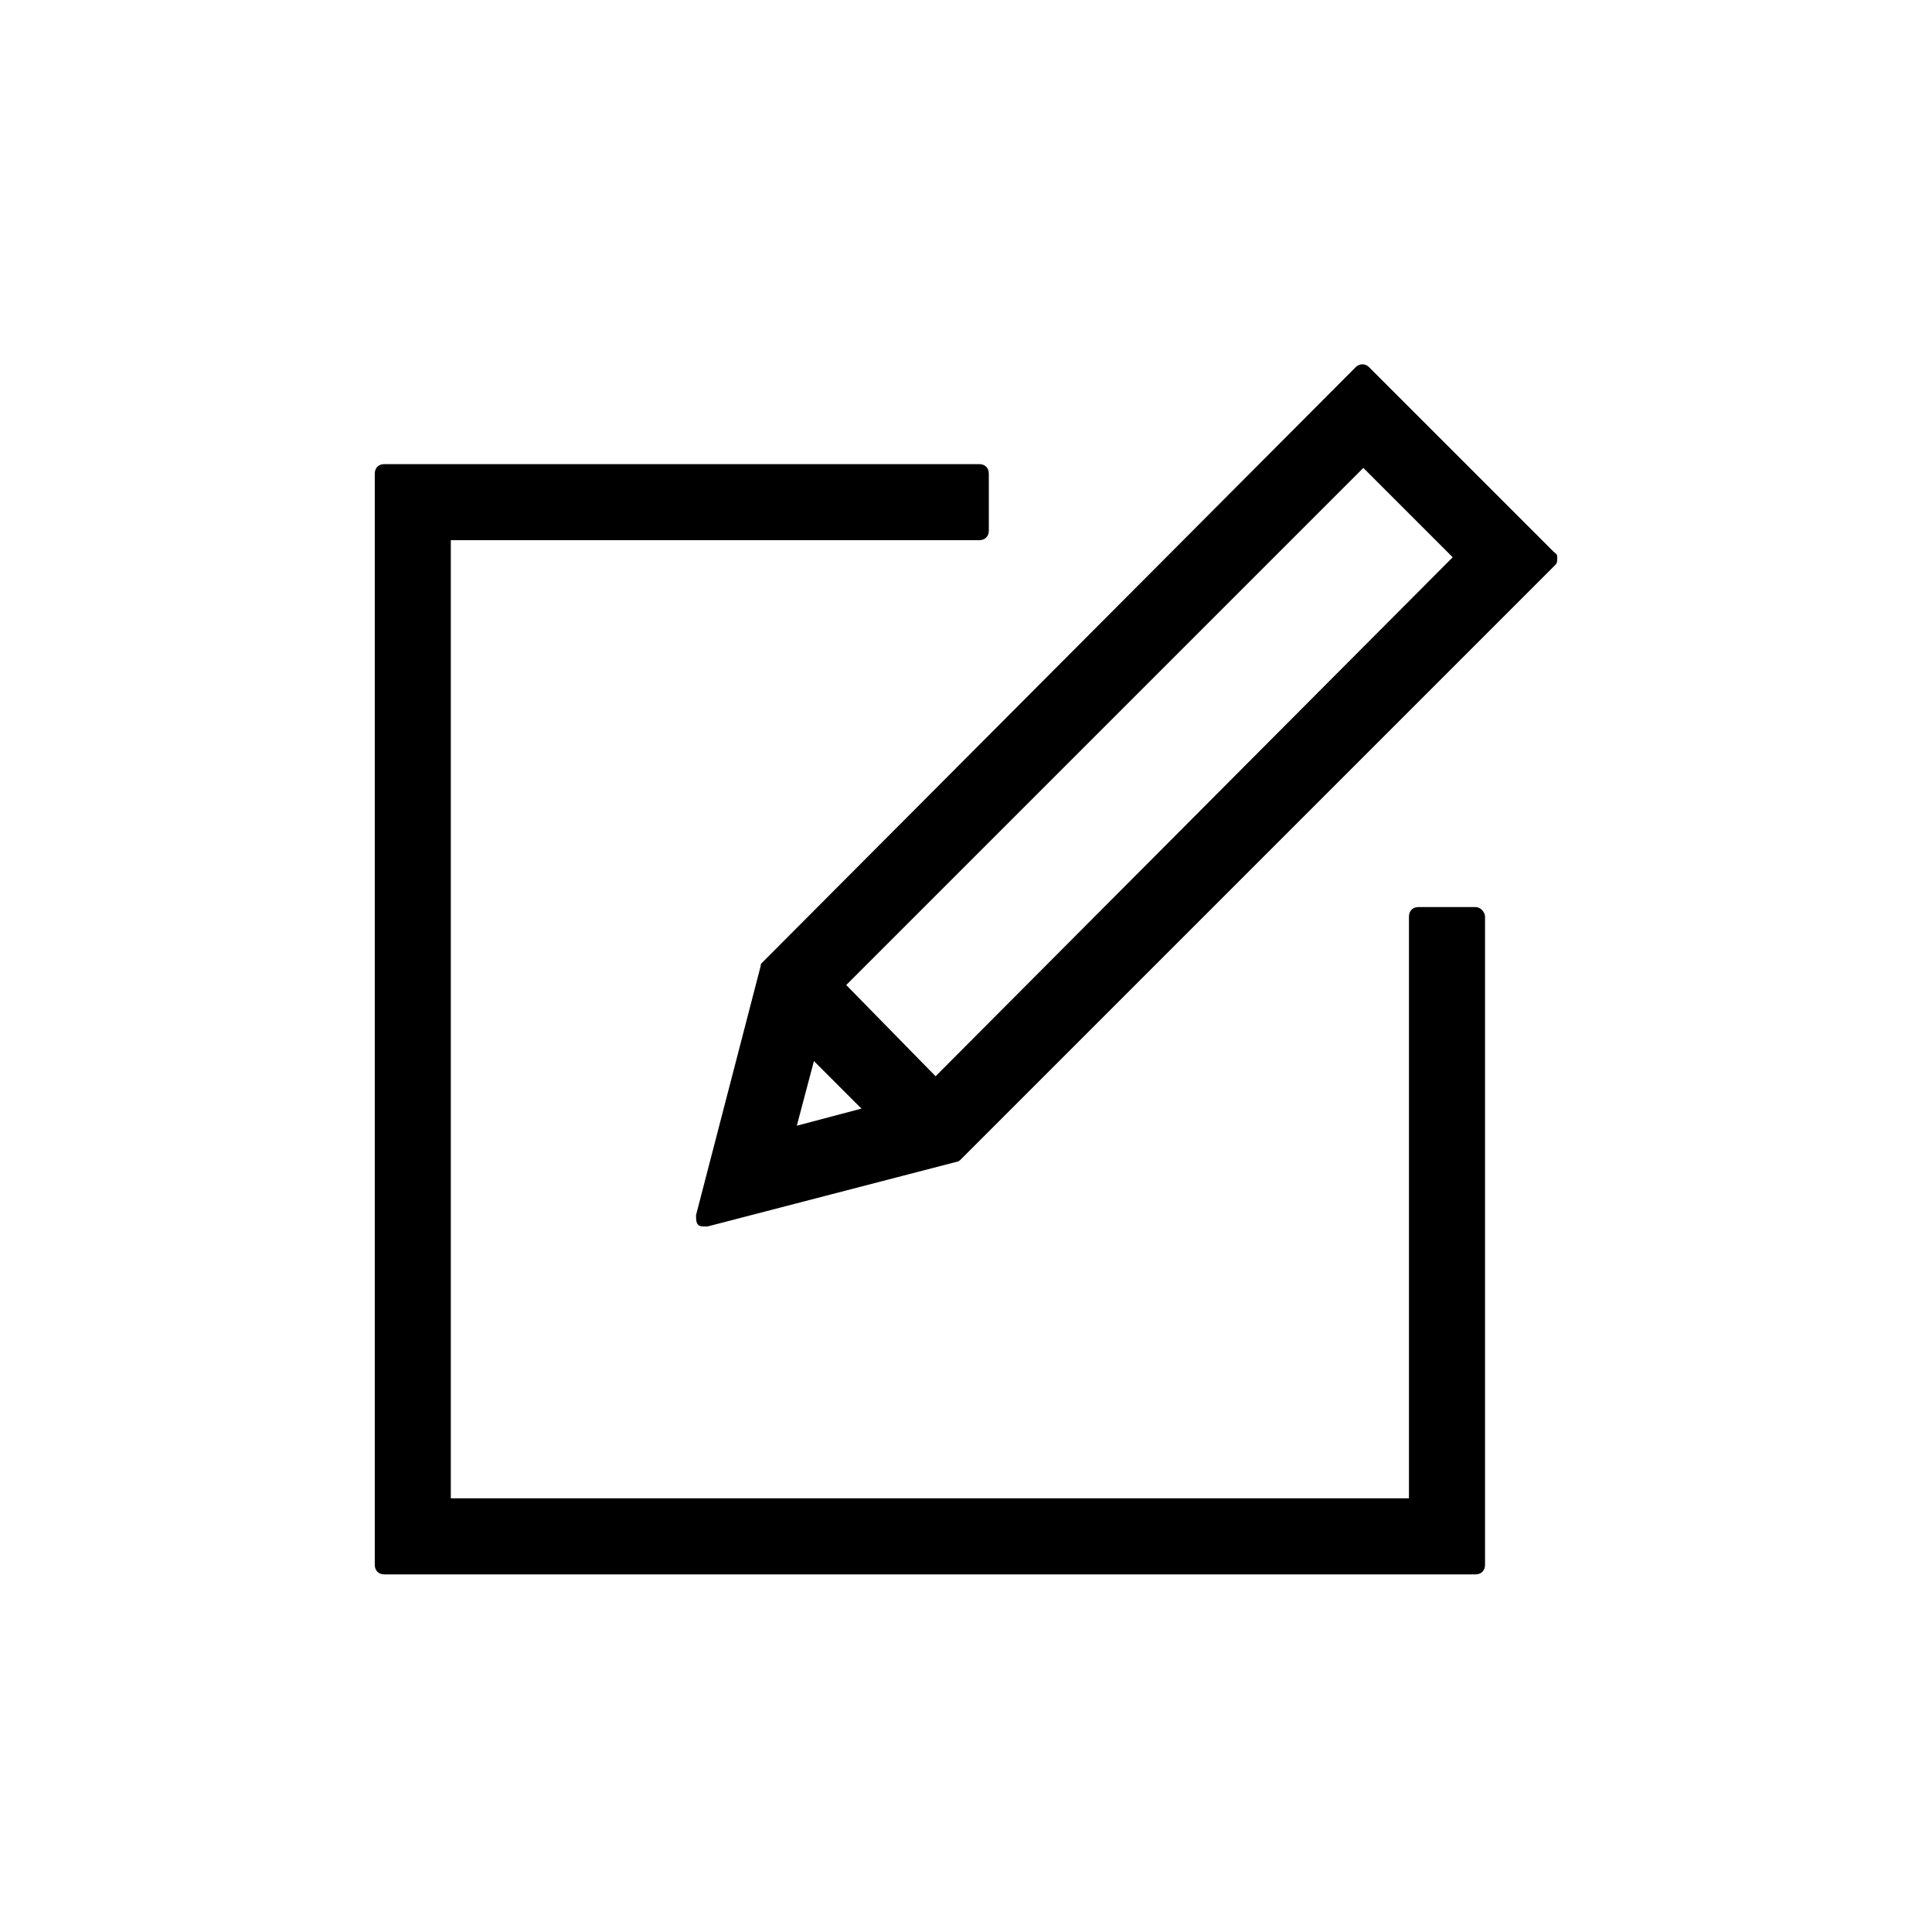 <?xml version="1.0" encoding="UTF-8"?>
<!-- Uploaded to: SVG Repo, www.svgrepo.com, Generator: SVG Repo Mixer Tools -->
<svg fill="#000000" width="800px" height="800px" version="1.1" viewBox="144 144 512 512" xmlns="http://www.w3.org/2000/svg">
 <g>
  <path d="m555.68 290.17-48.871-48.871c-1.008-1.008-2.519-1.008-3.527 0l-157.19 157.7c-0.504 0.504-0.504 0.504-0.504 1.008l-17.129 66c0 1.008 0 2.016 0.504 2.519 0.504 0.504 1.008 0.504 2.016 0.504h0.504l66-17.129c0.504 0 1.008-0.504 1.008-0.504l157.69-157.69c0.504-0.504 0.504-1.008 0.504-2.016 0-1.012-0.504-1.012-1.008-1.516zm-187.42 114.87 137.04-137.04 23.68 23.68-137.04 137.54zm4.031 32.75-17.129 4.535 4.535-17.133z"/>
  <path d="m535.02 384.38h-15.113c-1.512 0-2.519 1.008-2.519 2.519v154.17h-253.92v-253.92h140.06c1.512 0 2.519-1.008 2.519-2.519v-15.113c0-1.512-1.008-2.519-2.519-2.519h-157.69c-1.512 0-2.519 1.008-2.519 2.519v289.19c0 1.512 1.008 2.519 2.519 2.519h289.19c1.512 0 2.519-1.008 2.519-2.519v-171.8c0-1.008-1.008-2.519-2.519-2.519z"/>
 </g>
</svg>